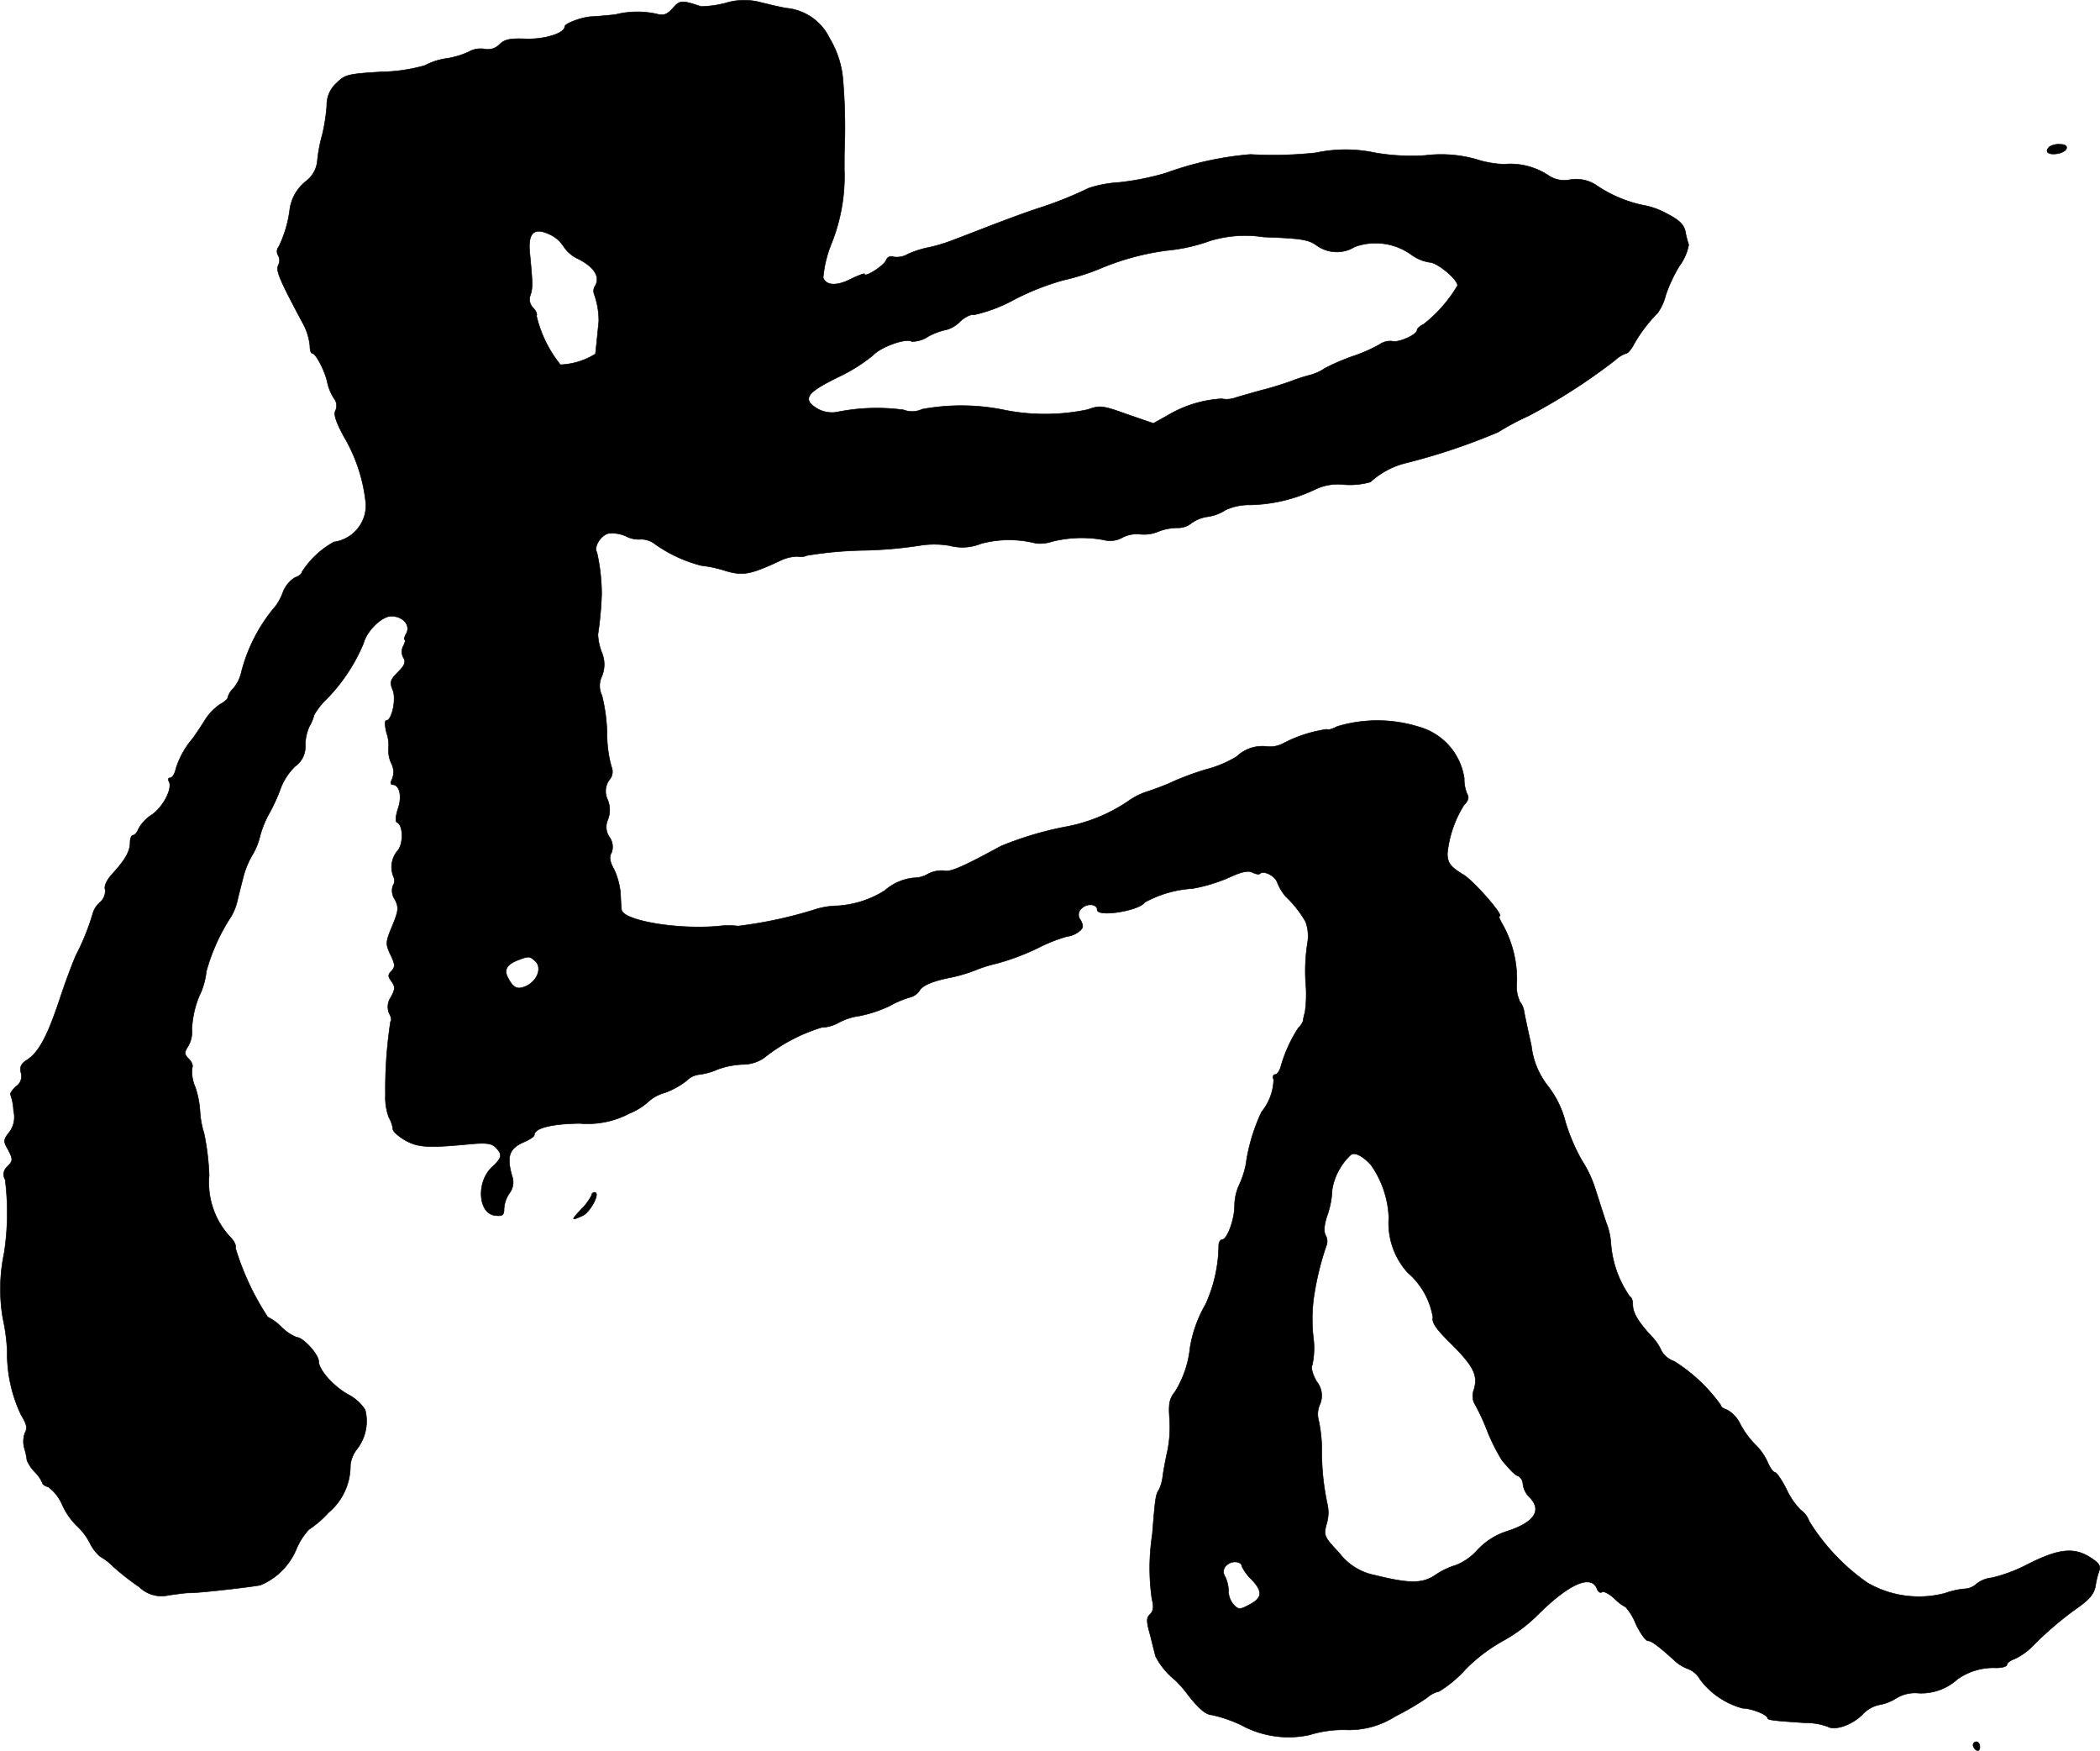 <?xml version="1.0" encoding="UTF-8"?>
<svg xmlns="http://www.w3.org/2000/svg"
     version="1.1"
     width="13.318mm"
     height="11.101mm"
     viewBox="0 0 37.751 31.467">
   <defs>
      <style type="text/css"><![CDATA[
      .a {
        stroke: #000;
        stroke-linecap: round;
        stroke-linejoin: round;
        stroke-width: 0.01px;
      }
    ]]></style>
   </defs>
   <path class="a"
         d="M12.096.147c-.103.115-.164.139-.297.103A1.601,1.601,0,0,0,11.06.263c-.182.018-.376.036-.424.036-.164.006-.485.121-.485.182,0,.115-.357.23-.703.218C9.17.687,9.067.711,8.983.796a.291.291,0,0,1-.273.085.436.436,0,0,0-.279.048A1.431,1.431,0,0,1,8.032,1.05a1.198,1.198,0,0,0-.394.127,3.029,3.029,0,0,1-.775.115c-.6.036-.66.048-.812.2a.527.527,0,0,0-.176.406,3.327,3.327,0,0,1-.079.515,2.727,2.727,0,0,0-.091.478.517.517,0,0,1-.2.363.779.779,0,0,0-.297.521,2.125,2.125,0,0,1-.194.654.137.137,0,0,0-.012.164.181.181,0,0,1,0,.176c-.042.097.012.236.43,1.018a1.084,1.084,0,0,1,.139.424c0,.079.018.139.042.139.067,0,.236.333.273.527a.873.873,0,0,0,.115.279.211.211,0,0,1,.03.224c-.036.061.006.2.151.466A2.938,2.938,0,0,1,6.578,9.063a.665.665,0,0,1-.575.678,1.588,1.588,0,0,0-.575.539c0,.03-.055.079-.121.097a.54.54,0,0,0-.218.26.975.975,0,0,1-.133.254,2.942,2.942,0,0,0-.618,1.193.69.69,0,0,1-.145.291.331.331,0,0,0-.097.157c0,.03-.061.085-.133.121a.962.962,0,0,0-.291.309c-.085.133-.182.279-.212.315a1.554,1.554,0,0,0-.297.533c-.018.097-.067.17-.103.17s-.042.03-.024.061c.073.121-.097.454-.303.6a.704.704,0,0,0-.242.254c-.024.061-.067.115-.097.115s-.055.055-.055.127c0,.157-.079.303-.303.551-.115.121-.17.236-.145.303a.267.267,0,0,1-.091.224.416.416,0,0,0-.127.188,4.214,4.214,0,0,1-.303.757c-.061.133-.2.503-.303.818-.218.648-.369.933-.581,1.072-.109.067-.133.127-.109.23a.219.219,0,0,1-.091.248c-.067.061-.109.127-.097.145a.993.993,0,0,1,.055.291.454.454,0,0,1-.079.388c-.103.127-.103.164-.03.291.103.194.103.218-.006.327a.179.179,0,0,0-.036.23,4.761,4.761,0,0,1-.018,1.32,3.131,3.131,0,0,0-.024,1.169,3.548,3.548,0,0,1,.079.588A2.567,2.567,0,0,0,.382,25.435c.097.157.115.23.067.315a.456.456,0,0,0-.012.273,1.39,1.39,0,0,1,.048.224.715.715,0,0,0,.145.212.666.666,0,0,1,.133.194c0,.024.048.055.109.073a.793.793,0,0,1,.248.321,1.262,1.262,0,0,0,.248.363,1.155,1.155,0,0,1,.248.321A.75.75,0,0,0,1.799,27.973a1.066,1.066,0,0,1,.236.182,4.585,4.585,0,0,0,.472.369.568.568,0,0,0,.527.145c.133-.018.297-.042.363-.042.151.006,1.102-.103,1.284-.139a1.199,1.199,0,0,0,.654-.666,1.197,1.197,0,0,1,.218-.333,1.874,1.874,0,0,0,.351-.303,1.098,1.098,0,0,0,.394-.854.566.566,0,0,1,.121-.291.818.818,0,0,0,.145-.703.79.79,0,0,0-.291-.267c-.279-.151-.545-.454-.545-.606,0-.121-.279-.43-.394-.43a.835.835,0,0,1-.273-.182.868.868,0,0,0-.248-.182,4.778,4.778,0,0,1-.581-1.242c.018-.042-.024-.127-.091-.194a1.432,1.432,0,0,1-.382-1.108,4.515,4.515,0,0,0-.091-.757,1.612,1.612,0,0,1-.073-.394,1.636,1.636,0,0,0-.085-.436.669.669,0,0,1-.055-.351c.018-.036-.006-.103-.061-.157-.085-.085-.085-.115-.012-.23a.519.519,0,0,0,.067-.309,1.773,1.773,0,0,1,.133-.594,1.318,1.318,0,0,0,.127-.442,3.493,3.493,0,0,1,.412-.933.965.965,0,0,0,.145-.333c.03-.133.085-.339.115-.46a1.579,1.579,0,0,1,.158-.37,1.163,1.163,0,0,0,.133-.327,1.787,1.787,0,0,1,.176-.43,3.211,3.211,0,0,0,.206-.46,1.135,1.135,0,0,1,.248-.369A.43.43,0,0,0,5.488,13.4a.832.832,0,0,1,.073-.345.739.739,0,0,0,.085-.206,1.326,1.326,0,0,1,.236-.297,3.172,3.172,0,0,0,.654-.993c.055-.218.327-.485.497-.485.206,0,.351.157.273.309-.036.061-.048.115-.03.115s.006.048-.024.109a.22.22,0,0,0,0,.212c.048.079.024.139-.097.26-.139.139-.151.182-.097.315.073.157-.012.557-.115.557-.03,0-.024.097.006.218a.694.694,0,0,1,.036.285.537.537,0,0,0,.048.26.342.342,0,0,1,.018.285c-.036.067-.03.103.006.103.127,0,.176.212.097.436-.042.127-.048.236-.018.242.115.042.121.4.006.515a.459.459,0,0,0-.061.478.161.161,0,0,1-.018.145.281.281,0,0,0,.036.248c.073.145.067.2-.048.478-.121.291-.121.321-.03.515.085.176.085.218.018.291-.067.067-.067.097,0,.188.067.097.067.139-.012.285a.304.304,0,0,0-.03.291c.036.061.048.127.024.145A7.972,7.972,0,0,0,6.929,19.675a1.04,1.04,0,0,0,.061.406.548.548,0,0,1,.073.212c0,.042.103.133.23.206.236.127.418.133,1.175.061.267-.024.369-.012.442.061.127.127.115.188-.061.351-.291.267-.254.836.048.872.139.018.164-.006.164-.121a.552.552,0,0,1,.097-.279.32.32,0,0,0,.048-.303c-.103-.357-.055-.503.218-.618.097-.042.182-.097.182-.127,0-.121.309-.2.818-.206a1.609,1.609,0,0,0,.896-.182,1.114,1.114,0,0,0,.345-.218.729.729,0,0,1,.285-.151,1.419,1.419,0,0,0,.394-.218.372.372,0,0,1,.224-.109,1.178,1.178,0,0,0,.327-.091,1.478,1.478,0,0,1,.454-.091.678.678,0,0,0,.382-.115,3.117,3.117,0,0,1,1.042-.551.649.649,0,0,0,.303-.085,1.094,1.094,0,0,1,.376-.121,2.299,2.299,0,0,0,.545-.182,1.765,1.765,0,0,1,.376-.157.286.286,0,0,0,.164-.127c.061-.085.212-.151.491-.212a2.818,2.818,0,0,0,.509-.145,2.514,2.514,0,0,1,.388-.121,4.376,4.376,0,0,0,.727-.273,2.851,2.851,0,0,1,.533-.212.418.418,0,0,0,.2-.079c.091-.067.097-.103.042-.212a.148.148,0,0,1,.013-.209l.011-.009c.097-.091.273-.073.273.03,0,.139.757.018.854-.133a2.033,2.033,0,0,1,.86-.248,2.98,2.98,0,0,0,.66-.2c.218-.103.345-.127.412-.091.061.03.121.042.139.024.067-.067.279.042.315.164a.88.88,0,0,0,.157.254,1.96,1.96,0,0,1,.351.448.758.758,0,0,1,.036.363,3.21,3.21,0,0,0-.03.806,2.313,2.313,0,0,1-.018.454,1.052,1.052,0,0,0-.036.164.368.368,0,0,1-.085.121,2.533,2.533,0,0,0-.315.697c-.024.079-.067.139-.103.139-.03,0-.048.042-.024.091a.96.96,0,0,1-.218.581,3.291,3.291,0,0,0-.285.963,1.644,1.644,0,0,1-.121.357.92.92,0,0,0-.079.363c0,.248-.133.612-.224.612-.03,0-.061.048-.061.103a2.625,2.625,0,0,1-.236,1.06,2.275,2.275,0,0,0-.279.775,1.861,1.861,0,0,1-.273.8c-.097.115-.115.218-.097.46a2.191,2.191,0,0,1-.036.6c-.036.157-.073.363-.085.454a.774.774,0,0,1-.067.242c-.061.091-.067.139-.121.806a3.946,3.946,0,0,0-.006,1.163c.036.133.024.212-.03.267-.073.067-.073.121,0,.382.042.17.085.345.097.382a1.347,1.347,0,0,0,.351.424,2.088,2.088,0,0,1,.2.224c.206.273.351.4.46.4a2.519,2.519,0,0,1,.527.182,1.774,1.774,0,0,0,1.23.176,2.066,2.066,0,0,1,.63-.091,1.544,1.544,0,0,0,.909-.242,5.136,5.136,0,0,0,.569-.333.474.474,0,0,1,.218-.115,2.122,2.122,0,0,0,.478-.4,2.991,2.991,0,0,1,.672-.509,2.807,2.807,0,0,0,.642-.485c.551-.545.945-.715,1.048-.448.018.055.061.079.091.055.03-.018.133.036.224.121a.796.796,0,0,0,.2.151,1.02,1.02,0,0,1,.182.303c.079.164.176.303.218.303.067,0,.194.097.515.388a.754.754,0,0,0,.218.121.434.434,0,0,1,.206.188,1.417,1.417,0,0,0,.763.515c.151,0,.448.115.448.176,0,.036.109.048.666.085a1.194,1.194,0,0,1,.412.067c.127.079.436-.024.624-.212a.581.581,0,0,1,.297-.176.836.836,0,0,0,.315-.121.648.648,0,0,1,.4-.091.965.965,0,0,0,.697-.248,1.113,1.113,0,0,1,.697-.206c.103,0,.194-.024.194-.055s.061-.079.133-.103a1.125,1.125,0,0,0,.327-.23,6.074,6.074,0,0,1,.818-.697c.206-.145.291-.248.315-.388a1.544,1.544,0,0,1,.073-.291c.024-.073-.03-.139-.194-.236-.285-.17-.563-.133-1.108.145a2.799,2.799,0,0,1-.63.236.528.528,0,0,0-.285.115.334.334,0,0,1-.218.085,1.488,1.488,0,0,0-.345.079,1.848,1.848,0,0,1-1.393-.188,3.764,3.764,0,0,1-1.048-1.108.403.403,0,0,0-.151-.2,1.303,1.303,0,0,1-.26-.382c-.085-.164-.176-.297-.206-.297s-.085-.079-.127-.176a1.028,1.028,0,0,0-.224-.321,1.568,1.568,0,0,1-.267-.363.593.593,0,0,0-.236-.26c-.067-.018-.121-.061-.121-.091A2.968,2.968,0,0,0,30.097,24.466a.416.416,0,0,1-.23-.188.889.889,0,0,0-.176-.26c-.242-.26-.339-.424-.339-.569,0-.079-.024-.139-.048-.139A1.904,1.904,0,0,1,28.958,22.34a1.202,1.202,0,0,0-.085-.369c-.061-.182-.145-.448-.194-.6a2.102,2.102,0,0,0-.242-.515,3.374,3.374,0,0,1-.297-.697,1.747,1.747,0,0,0-.315-.642,1.425,1.425,0,0,1-.297-.727c-.067-.297-.127-.581-.133-.63a.375.375,0,0,0-.073-.157.67.67,0,0,1-.055-.351,2.017,2.017,0,0,0-.248-1.024c-.055-.091-.085-.164-.061-.164.085,0-.466-.636-.654-.745-.23-.139-.285-.212-.285-.382a2.014,2.014,0,0,1,.297-.866c.073-.073.097-.139.061-.194a.676.676,0,0,1-.055-.285,1.129,1.129,0,0,0-.812-.927,2.502,2.502,0,0,0-1.478-.006c-.073.042-.157.067-.182.048a2.439,2.439,0,0,0-.793.26.508.508,0,0,1-.297.048.666.666,0,0,0-.527.182,2.027,2.027,0,0,1-.545.23,5.045,5.045,0,0,0-.636.236c-.085.042-.267.109-.406.157a1.23,1.23,0,0,0-.369.182,2.94,2.94,0,0,1-1.133.46,6.051,6.051,0,0,0-1.151.345c-.69.376-.915.472-1.018.442a.522.522,0,0,0-.297.061.499.499,0,0,1-.248.067.935.935,0,0,0-.527.23,1.799,1.799,0,0,1-.842.273,1.407,1.407,0,0,0-.394.061,7.698,7.698,0,0,1-1.399.303,1.549,1.549,0,0,0-.285-.006c-.739.085-1.787-.085-1.811-.291-.006-.036-.012-.17-.018-.297a1.298,1.298,0,0,0-.115-.424c-.079-.139-.091-.23-.048-.297a.298.298,0,0,0-.036-.285.321.321,0,0,1-.03-.309.48.48,0,0,0,0-.357.351.351,0,0,1,.024-.357.223.223,0,0,0,.042-.242,2.176,2.176,0,0,1-.079-.6,3.132,3.132,0,0,0-.091-.678.398.398,0,0,1,0-.351.555.555,0,0,0-.006-.43,1.045,1.045,0,0,1-.067-.315,6.21,6.21,0,0,0,.067-.727,3.462,3.462,0,0,0-.085-.751c-.061-.091.061-.297.2-.339a.6.6,0,0,1,.321.048.5.5,0,0,0,.279.055.411.411,0,0,1,.242.085,2.499,2.499,0,0,0,.836.388,2.245,2.245,0,0,1,.424.091c.321.097.448.073.975-.17a.749.749,0,0,1,.333-.085.279.279,0,0,0,.17-.018,7.082,7.082,0,0,1,.987-.091,7.534,7.534,0,0,0,1.06-.091,1.635,1.635,0,0,1,.515.006.888.888,0,0,0,.563-.036,1.947,1.947,0,0,1,.987-.006.687.687,0,0,0,.285-.03,2.168,2.168,0,0,1,.939-.03.455.455,0,0,0,.339-.048.569.569,0,0,1,.315-.055.657.657,0,0,0,.321-.048.962.962,0,0,1,.345-.067.391.391,0,0,0,.254-.085.637.637,0,0,1,.291-.115.788.788,0,0,0,.321-.121.998.998,0,0,1,.436-.091,2.854,2.854,0,0,0,1.175-.279.942.942,0,0,1,.527-.085,1.342,1.342,0,0,0,.466-.048,1.458,1.458,0,0,1,.654-.345A11.306,11.306,0,0,0,26.929,7.767a4.835,4.835,0,0,1,.545-.291A10.563,10.563,0,0,0,29.037,6.471a.544.544,0,0,1,.2-.121c.024,0,.091-.073.139-.17a2.712,2.712,0,0,1,.424-.557.941.941,0,0,0,.145-.321,2.669,2.669,0,0,1,.248-.527.91.91,0,0,0,.164-.376,1.737,1.737,0,0,1-.061-.242c-.03-.127-.115-.206-.339-.321a1.374,1.374,0,0,0-.436-.151,2.375,2.375,0,0,1-.836-.363.656.656,0,0,0-.466-.091.508.508,0,0,1-.394-.085,1.244,1.244,0,0,0-.787-.194,1.835,1.835,0,0,1-.509-.091,2.317,2.317,0,0,0-.909-.067,3.841,3.841,0,0,1-.902-.048,2.543,2.543,0,0,0-1.06,0,7.119,7.119,0,0,1-1.181.03,5.828,5.828,0,0,0-1.514.333,4.757,4.757,0,0,1-.848.17,2.126,2.126,0,0,0-.545.103,6.838,6.838,0,0,1-.909.363c-.133.042-.485.17-.787.285-.297.115-.642.248-.757.291a2.819,2.819,0,0,1-.424.127,1.706,1.706,0,0,0-.376.121.39.39,0,0,1-.254.048.099.099,0,0,0-.13.051l-.003.009c-.036.097-.388.321-.388.248,0-.018-.109.024-.248.091-.248.127-.442.121-.497-.024a2.125,2.125,0,0,1,.151-.618,3.244,3.244,0,0,0,.23-1.326c0-.17,0-.369.006-.454a10.233,10.233,0,0,0-.03-1.151,1.71,1.71,0,0,0-.242-.757A.96.96,0,0,0,14.137.147c-.109-.018-.315-.067-.46-.103a1.138,1.138,0,0,0-.636.012,1.927,1.927,0,0,1-.436.061C12.253.002,12.223.002,12.096.147Zm-1.968,4.276a.612.612,0,0,0,.267.23c.285.145.394.315.309.478a.165.165,0,0,0-.024.151,1.433,1.433,0,0,1,.085.491c-.006.055-.048.491-.061.588a1.269,1.269,0,0,1-.63.194,2.202,2.202,0,0,1-.43-.878c.018-.03-.012-.097-.061-.145a.214.214,0,0,1-.048-.23c.042-.127.042-.2-.012-.757-.036-.363.079-.466.357-.333A.559.559,0,0,1,10.127,4.424Zm13.543-.012a.614.614,0,0,0,.684.024A1.1,1.1,0,0,1,25.36,4.569a.752.752,0,0,0,.339.145c.133,0,.503.303.503.418a2.482,2.482,0,0,1-.612.697c-.067.03-.115.079-.115.103,0,.085-.345.236-.448.2a.337.337,0,0,0-.23.061,2.805,2.805,0,0,1-.485.212,3.865,3.865,0,0,0-.491.212.892.892,0,0,1-.26.121,3.244,3.244,0,0,0-.357.115c-.133.048-.363.121-.515.157-.151.042-.363.103-.466.133a.466.466,0,0,1-.26.024,2.132,2.132,0,0,0-.969.297l-.26.145L20.26,7.446c-.436-.157-.491-.164-.703-.085a3.715,3.715,0,0,1-1.484.012,3.86,3.86,0,0,0-1.496-.018.425.425,0,0,1-.333.012,3.602,3.602,0,0,0-1.211.042.535.535,0,0,1-.472-.17c-.079-.127.036-.23.515-.466a3.008,3.008,0,0,0,.618-.388c.139-.151.594-.315.697-.248a.527.527,0,0,0,.297-.091,1.175,1.175,0,0,1,.327-.121.547.547,0,0,0,.248-.151c.085-.079.2-.133.242-.115a2.745,2.745,0,0,0,.745-.285,4.702,4.702,0,0,1,.866-.339,4.135,4.135,0,0,0,.727-.236,4.659,4.659,0,0,1,1.127-.297,3.143,3.143,0,0,0,.787-.176,2.171,2.171,0,0,1,.957-.067C23.386,4.284,23.525,4.303,23.671,4.412ZM9.631,17.282c.115.121.024.351-.176.442-.151.067-.224.036-.321-.145-.079-.145-.03-.242.17-.321C9.509,17.18,9.522,17.18,9.631,17.282Zm15.009,3.646a1.766,1.766,0,0,1,.327.957,1.326,1.326,0,0,0,.339.987,1.349,1.349,0,0,1,.454.806c-.024.091.061.212.327.472.4.4.485.563.412.818a.324.324,0,0,0,0,.242,3.835,3.835,0,0,1,.236.503,3.417,3.417,0,0,0,.267.533c.176.206.23.26.297.285a.179.179,0,0,1,.079.145.397.397,0,0,0,.115.23c.236.236.091.454-.394.612a1.244,1.244,0,0,0-.539.339,1.015,1.015,0,0,1-.388.273,1.328,1.328,0,0,0-.376.182c-.23.151-.46.151-1.072,0a1.059,1.059,0,0,1-.648-.4c-.273-.291-.285-.315-.23-.521a.688.688,0,0,0,.018-.345,4.465,4.465,0,0,1-.103-1.018,2.592,2.592,0,0,0-.061-.521.415.415,0,0,1,.024-.26.4.4,0,0,0-.055-.418c-.073-.127-.109-.254-.079-.297a1.434,1.434,0,0,0,.024-.454,2.908,2.908,0,0,1,0-.739,5.236,5.236,0,0,1,.224-.939.219.219,0,0,0-.006-.194c-.042-.073-.03-.2.036-.388a1.548,1.548,0,0,0,.079-.436,1.103,1.103,0,0,1,.339-.63c.073-.048.212.024.351.176Zm-2.314,7.226a.856.856,0,0,0,.176.236c.206.218.194.333-.061.46-.145.079-.182.079-.26-.006a.378.378,0,0,1-.097-.242.617.617,0,0,0-.061-.267.151.151,0,0,1,.03-.206C22.144,28.04,22.326,28.058,22.326,28.155Z"/>
   <path class="a"
         d="M36.844,2.637c-.091.085-.036.145.121.127.206-.024.26-.17.067-.17A.313.313,0,0,0,36.844,2.637Z"/>
   <path class="a"
         d="M10.636,21.48a.944.944,0,0,1-.176.242c-.2.212-.2.224.012.127.139-.061.327-.418.218-.418a.049.049,0,0,0-.054.044Z"/>
   <path class="a"
         d="M35.469,31.359a.13.13,0,0,0,.061.097c.036.018.061-.006.061-.055,0-.055-.024-.097-.061-.097A.06.06,0,0,0,35.469,31.359Z"/>
</svg>
